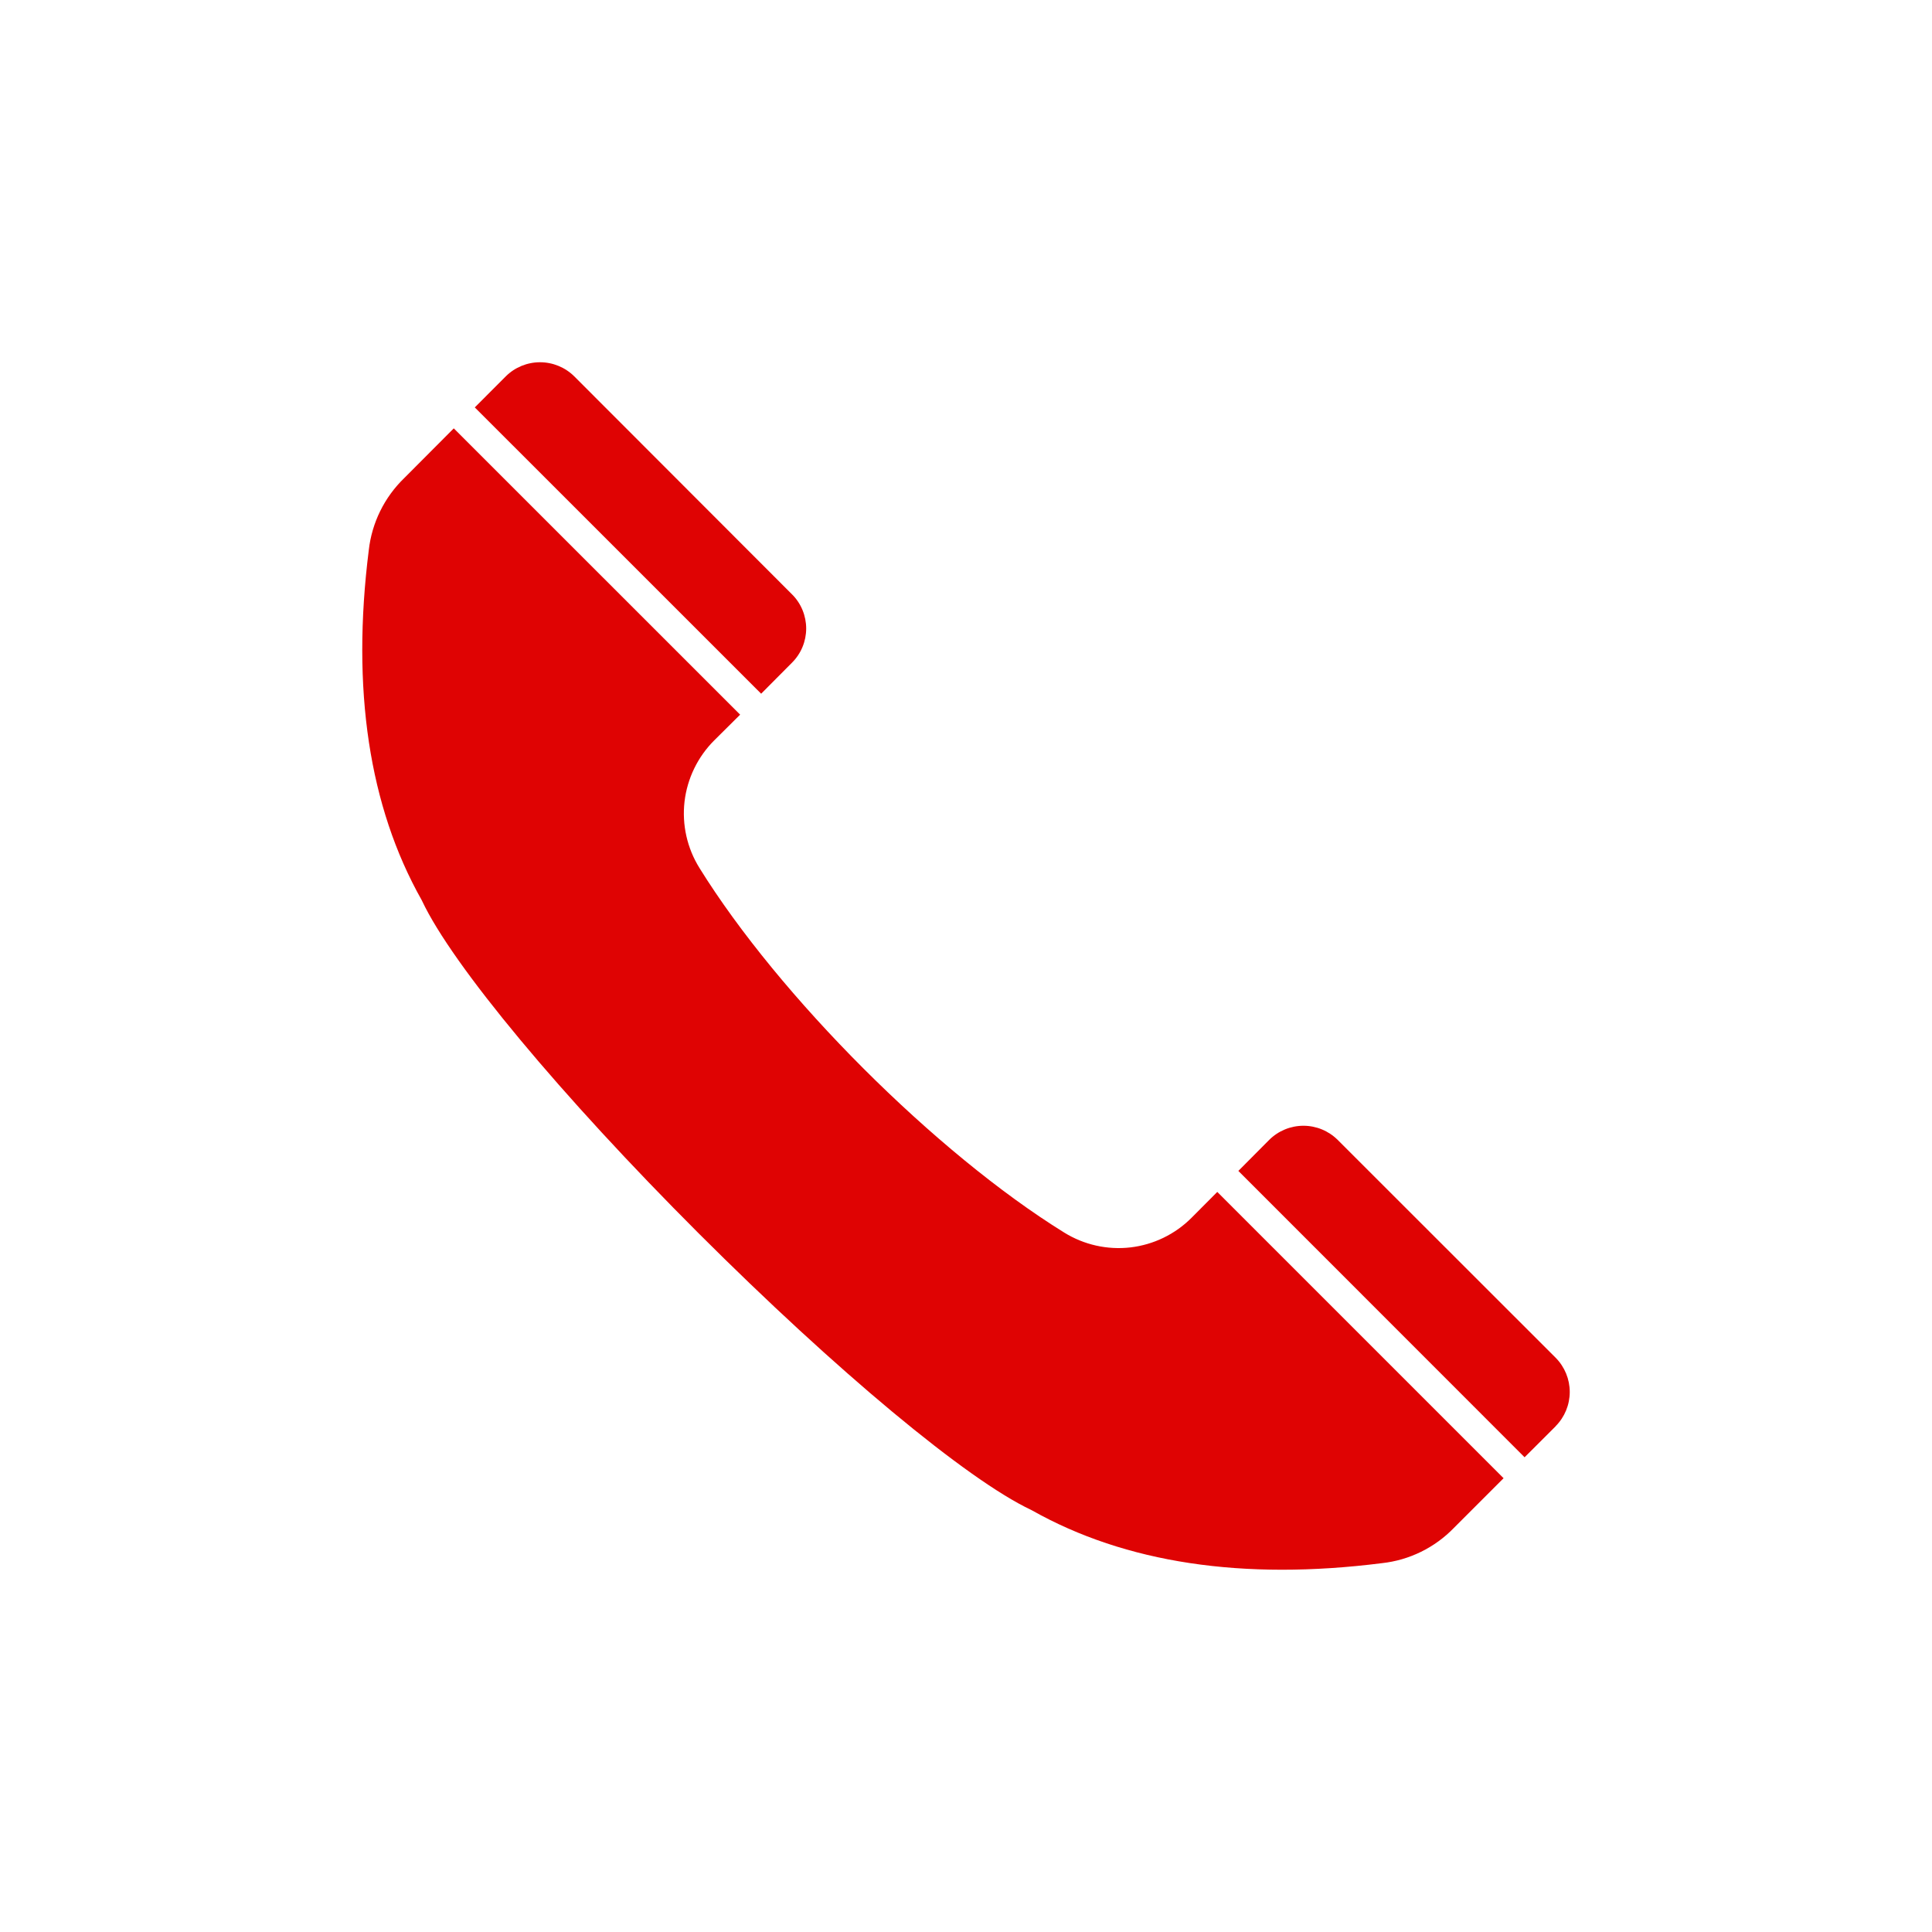 <svg width="32" height="32" viewBox="0 0 32 32" fill="none" xmlns="http://www.w3.org/2000/svg">
<path fill-rule="evenodd" clip-rule="evenodd" d="M25.767 23.623L25.252 24.137L20.511 19.394L21.022 18.88C21.173 18.73 21.377 18.646 21.589 18.646C21.801 18.646 22.005 18.73 22.156 18.88L25.767 22.489C25.916 22.64 26 22.843 26 23.055C26 23.267 25.916 23.471 25.767 23.621V23.623ZM24.082 25.306L24.904 24.484L20.162 19.742L19.736 20.17C19.464 20.443 19.107 20.616 18.724 20.661C18.34 20.705 17.953 20.618 17.625 20.414C15.5 19.098 12.903 16.501 11.585 14.376C11.381 14.048 11.294 13.661 11.338 13.277C11.383 12.894 11.556 12.537 11.829 12.264L12.259 11.837L7.516 7.095L6.696 7.918C6.367 8.236 6.159 8.658 6.108 9.113C5.819 11.412 6.111 13.36 6.983 14.906C6.985 14.911 6.989 14.916 6.991 14.922C7.492 15.986 9.291 18.147 11.572 20.428C13.854 22.708 16.014 24.507 17.079 25.009C17.084 25.012 17.088 25.015 17.094 25.017C18.64 25.888 20.588 26.182 22.888 25.891C23.342 25.842 23.765 25.634 24.082 25.306V25.306ZM8.378 6.233C8.528 6.084 8.732 6 8.944 6C9.157 6 9.36 6.084 9.511 6.233L13.118 9.844C13.193 9.918 13.252 10.007 13.292 10.104C13.332 10.201 13.353 10.305 13.353 10.41C13.353 10.515 13.332 10.619 13.292 10.716C13.252 10.813 13.193 10.901 13.118 10.976L12.607 11.49L7.864 6.748L8.378 6.233Z" fill="#DF0303"/>
</svg>
